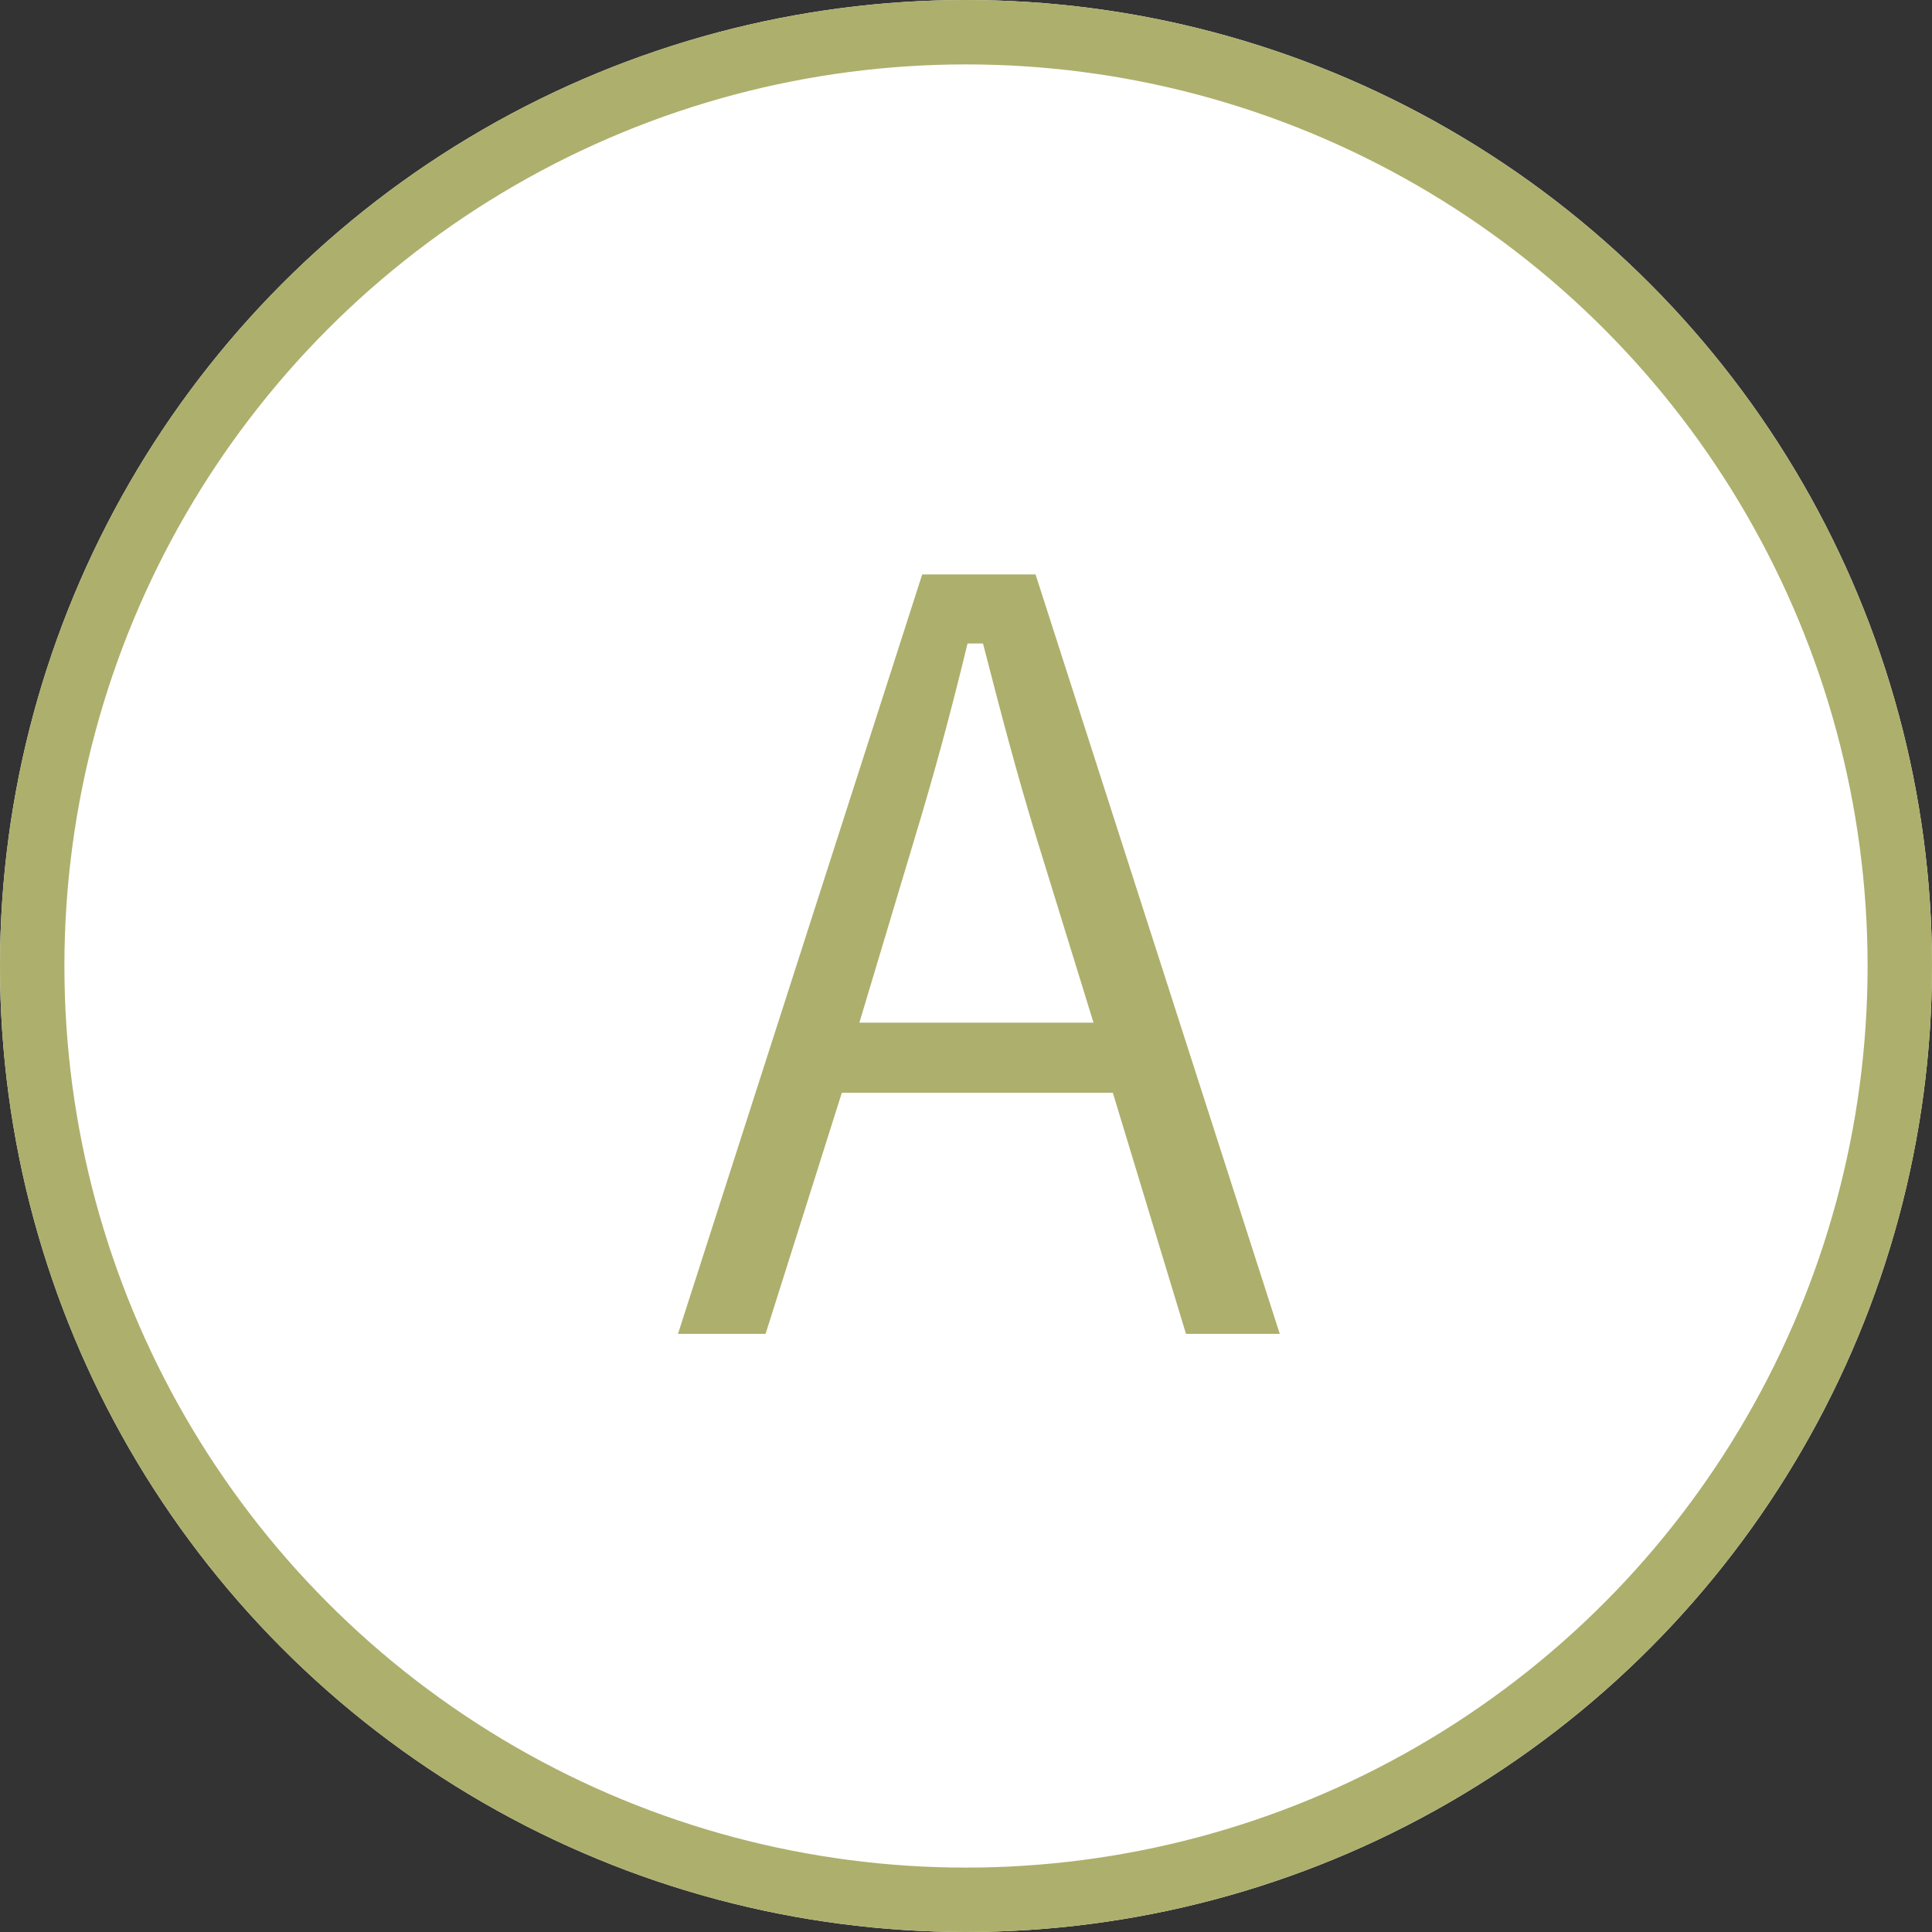 <svg xmlns="http://www.w3.org/2000/svg" width="30" height="30" viewBox="0 0 30 30">
  <rect x="0" y="0" width="30" height="30" fill="#333333" stroke="none"/>
  <g id="グループ_78" data-name="グループ 78" transform="translate(-98 -557)">
    <g id="楕円形_12" data-name="楕円形 12" transform="translate(98 557)" fill="#fff" stroke="#adaf6c" stroke-width="1">
      <circle cx="15" cy="15" r="15" stroke="none"/>
      <circle cx="15" cy="15" r="14.5" fill="none"/>
    </g>
    <path id="パス_90" data-name="パス 90" d="M6.08-12.08H4.32L.528-.288h1.36L3.072-4.032H7.28L8.416-.288H9.872Zm.9,6.96H3.344L4.208-8c.3-.992.544-1.888.816-3.008h.24c.288,1.12.528,2.032.832,3.024Z" transform="translate(108 578)" fill="#adaf6c"/>
  </g>
</svg>
